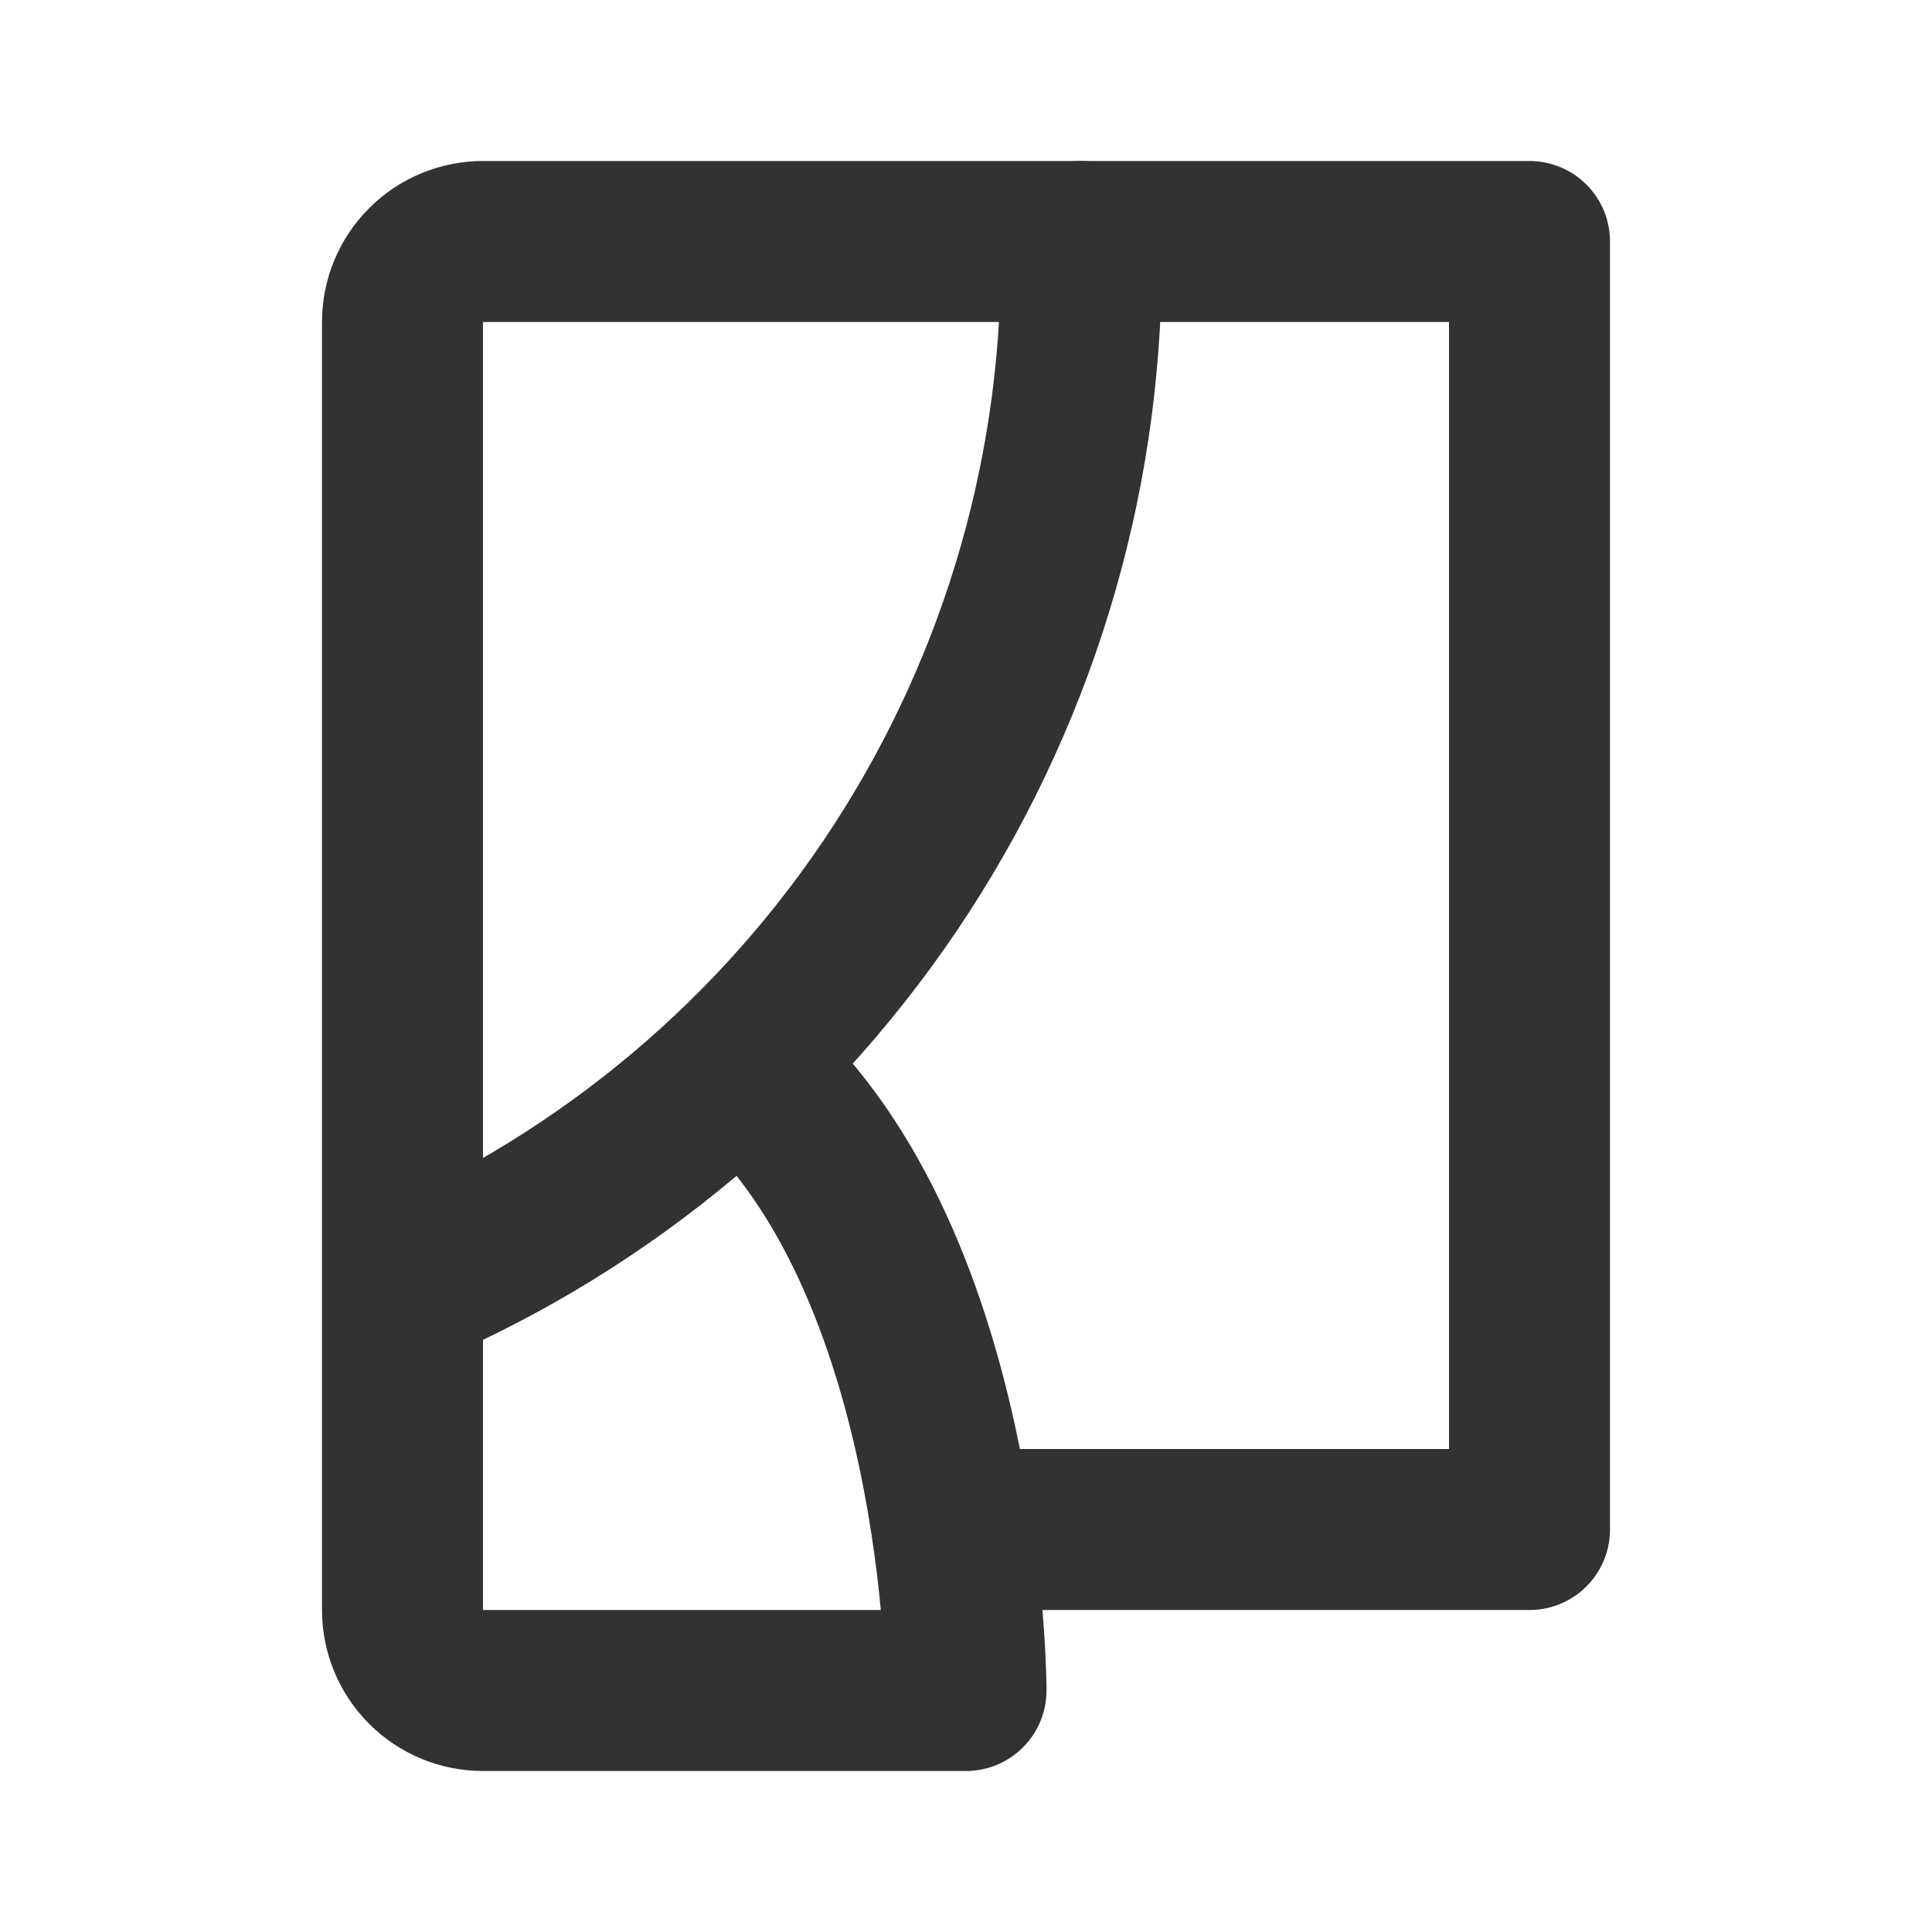 <?xml version="1.0" encoding="UTF-8"?> <svg xmlns="http://www.w3.org/2000/svg" width="24" height="24" viewBox="0 0 24 24" fill="none"><g clip-path="url(#clip0_110_100)"><path d="M13.43 3H19V19H12" stroke="#323232" stroke-width="2" stroke-linecap="round" stroke-linejoin="round"></path><path d="M5 16C7.539 14.918 9.698 13.103 11.2 10.787C12.701 8.471 13.478 5.76 13.43 3H6C5.735 3 5.48 3.105 5.293 3.293C5.105 3.48 5 3.735 5 4V20C5 20.265 5.105 20.52 5.293 20.707C5.48 20.895 5.735 21 6 21H12C12 21 12 15.69 9.26 13.27" stroke="#323232" stroke-width="2" stroke-linecap="round" stroke-linejoin="round"></path></g><defs><clipPath id="clip0_110_100"><rect width="24" height="24" fill="white"></rect></clipPath></defs></svg> 